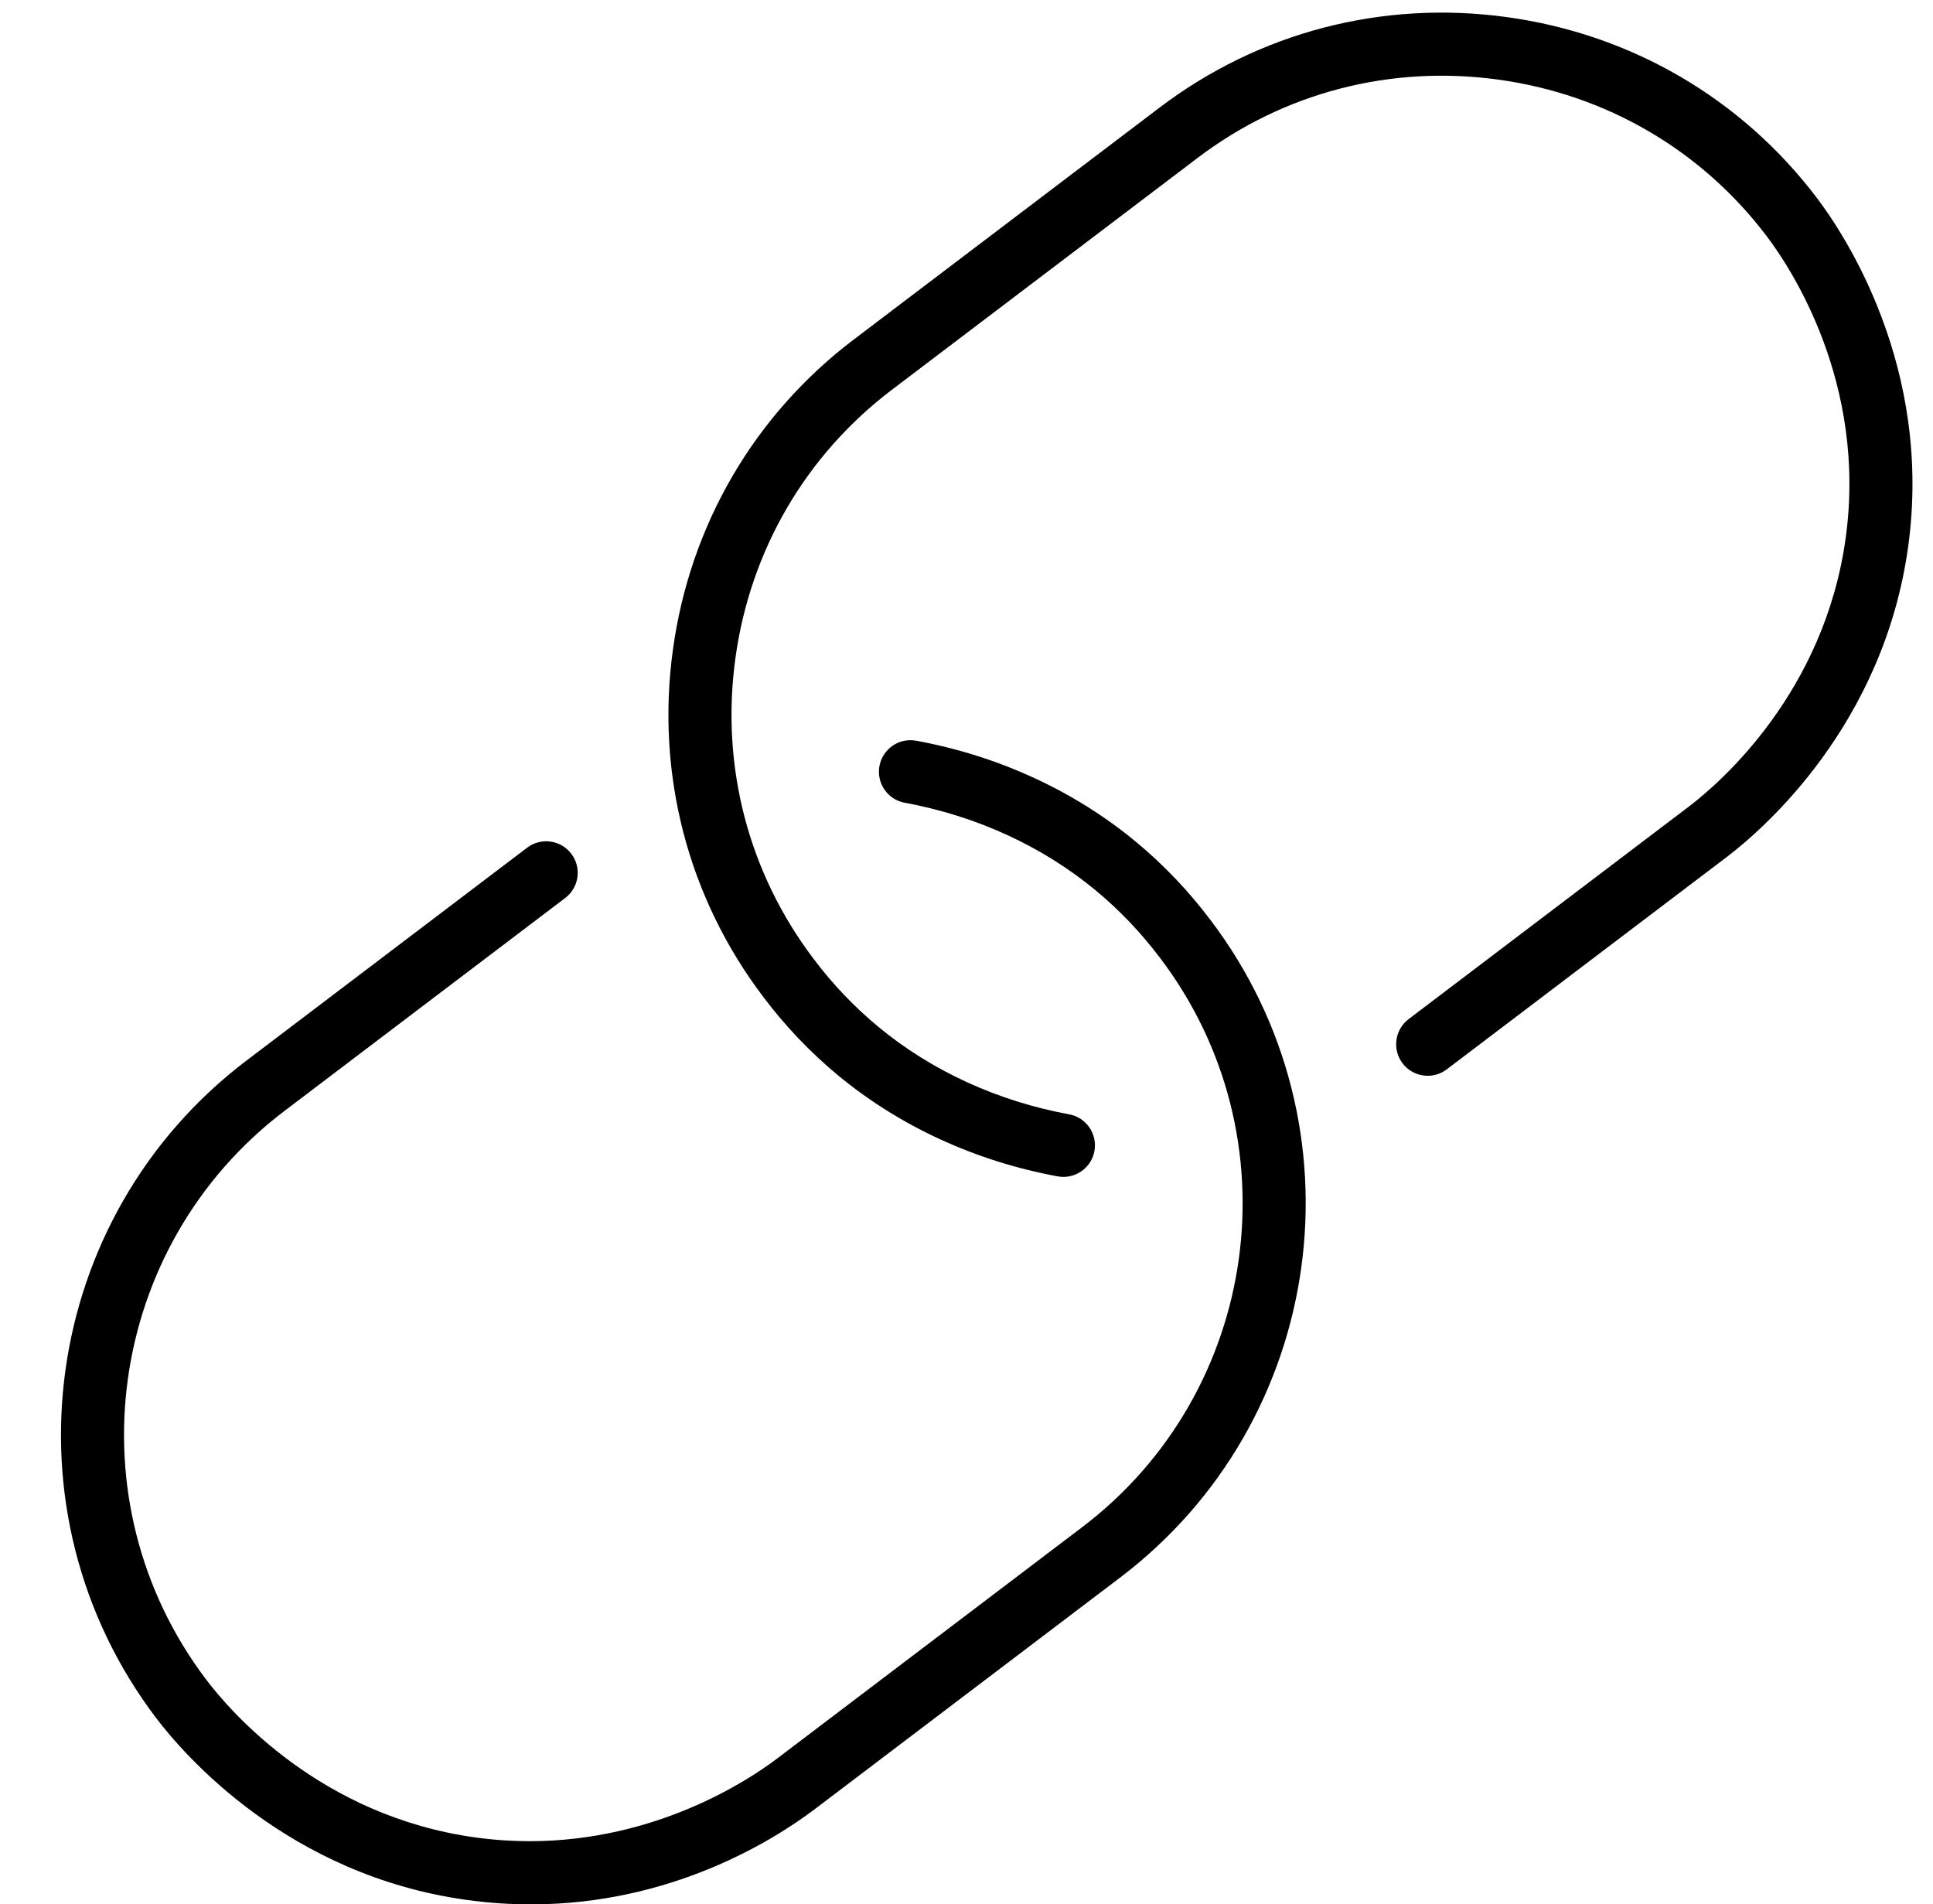 <?xml version="1.0" encoding="UTF-8"?><svg xmlns="http://www.w3.org/2000/svg" xmlns:xlink="http://www.w3.org/1999/xlink" height="452.8" preserveAspectRatio="xMidYMid meet" version="1.0" viewBox="-14.5 -3.0 459.7 452.8" width="459.7" zoomAndPan="magnify"><g id="change1_1"><path d="M111.772,449.802c-4.882,0-9.954-0.325-15.21-1.048 c-42.612-5.857-67.365-34.604-73.937-43.274 c-37.168-49.016-27.53-119.135,21.487-156.305l66.75-50.617 c3.301-2.502,8.006-1.856,10.508,1.444c2.503,3.301,1.856,8.005-1.444,10.508 l-66.75,50.617c-42.427,32.173-50.769,92.864-18.597,135.291 c5.692,7.51,27.127,32.403,64.026,37.477c4.426,0.608,8.721,0.881,12.855,0.882 c30.161,0.002,52.057-14.53,58.644-19.492l72.736-55.156 c42.426-32.173,50.768-92.864,18.596-135.291 c-4.522-6.016-9.698-11.445-15.4-16.162 c-12.677-10.486-28.364-17.68-45.366-20.804 c-4.074-0.749-6.77-4.658-6.021-8.732c0.749-4.075,4.662-6.769,8.732-6.021 c19.515,3.585,37.57,11.884,52.216,23.999 c6.608,5.466,12.601,11.751,17.811,18.681 c37.151,48.993,27.513,119.112-21.503,156.282l-72.755,55.17 C169.458,434.549,145.197,449.8,111.772,449.802z M245.775,270.683 c0.748-4.074-1.948-7.983-6.021-8.732c-17.001-3.123-32.688-10.316-45.365-20.803 c-5.706-4.72-10.881-10.148-15.402-16.163 c-15.516-20.46-22.12-45.846-18.597-71.479 c3.524-25.633,16.732-48.295,37.193-63.811l72.755-55.17 c20.459-15.515,45.843-22.121,71.479-18.597 c25.634,3.524,48.296,16.732,63.812,37.195c5.695,7.505,23.883,34.862,18.811,71.761 c-5.049,36.724-29.759,58.137-37.193,63.811l-66.749,50.616 c-3.301,2.503-3.947,7.208-1.445,10.508c2.504,3.303,7.209,3.949,10.508,1.444 l66.768-50.63c8.607-6.568,37.143-31.295,42.972-73.706 c5.858-42.613-15.145-74.204-21.719-82.87 C399.644,20.405,373.462,5.137,343.86,1.068 c-29.607-4.069-58.933,3.568-82.585,21.504l-72.755,55.17 c-23.653,17.937-38.921,44.117-42.99,73.72 c-4.069,29.603,3.568,58.932,21.485,82.561 c5.208,6.928,11.201,13.214,17.812,18.683 c14.646,12.114,32.701,20.413,52.215,23.998c0.459,0.084,0.914,0.124,1.364,0.124 C241.956,276.828,245.11,274.298,245.775,270.683z" fill="inherit"/></g></svg>